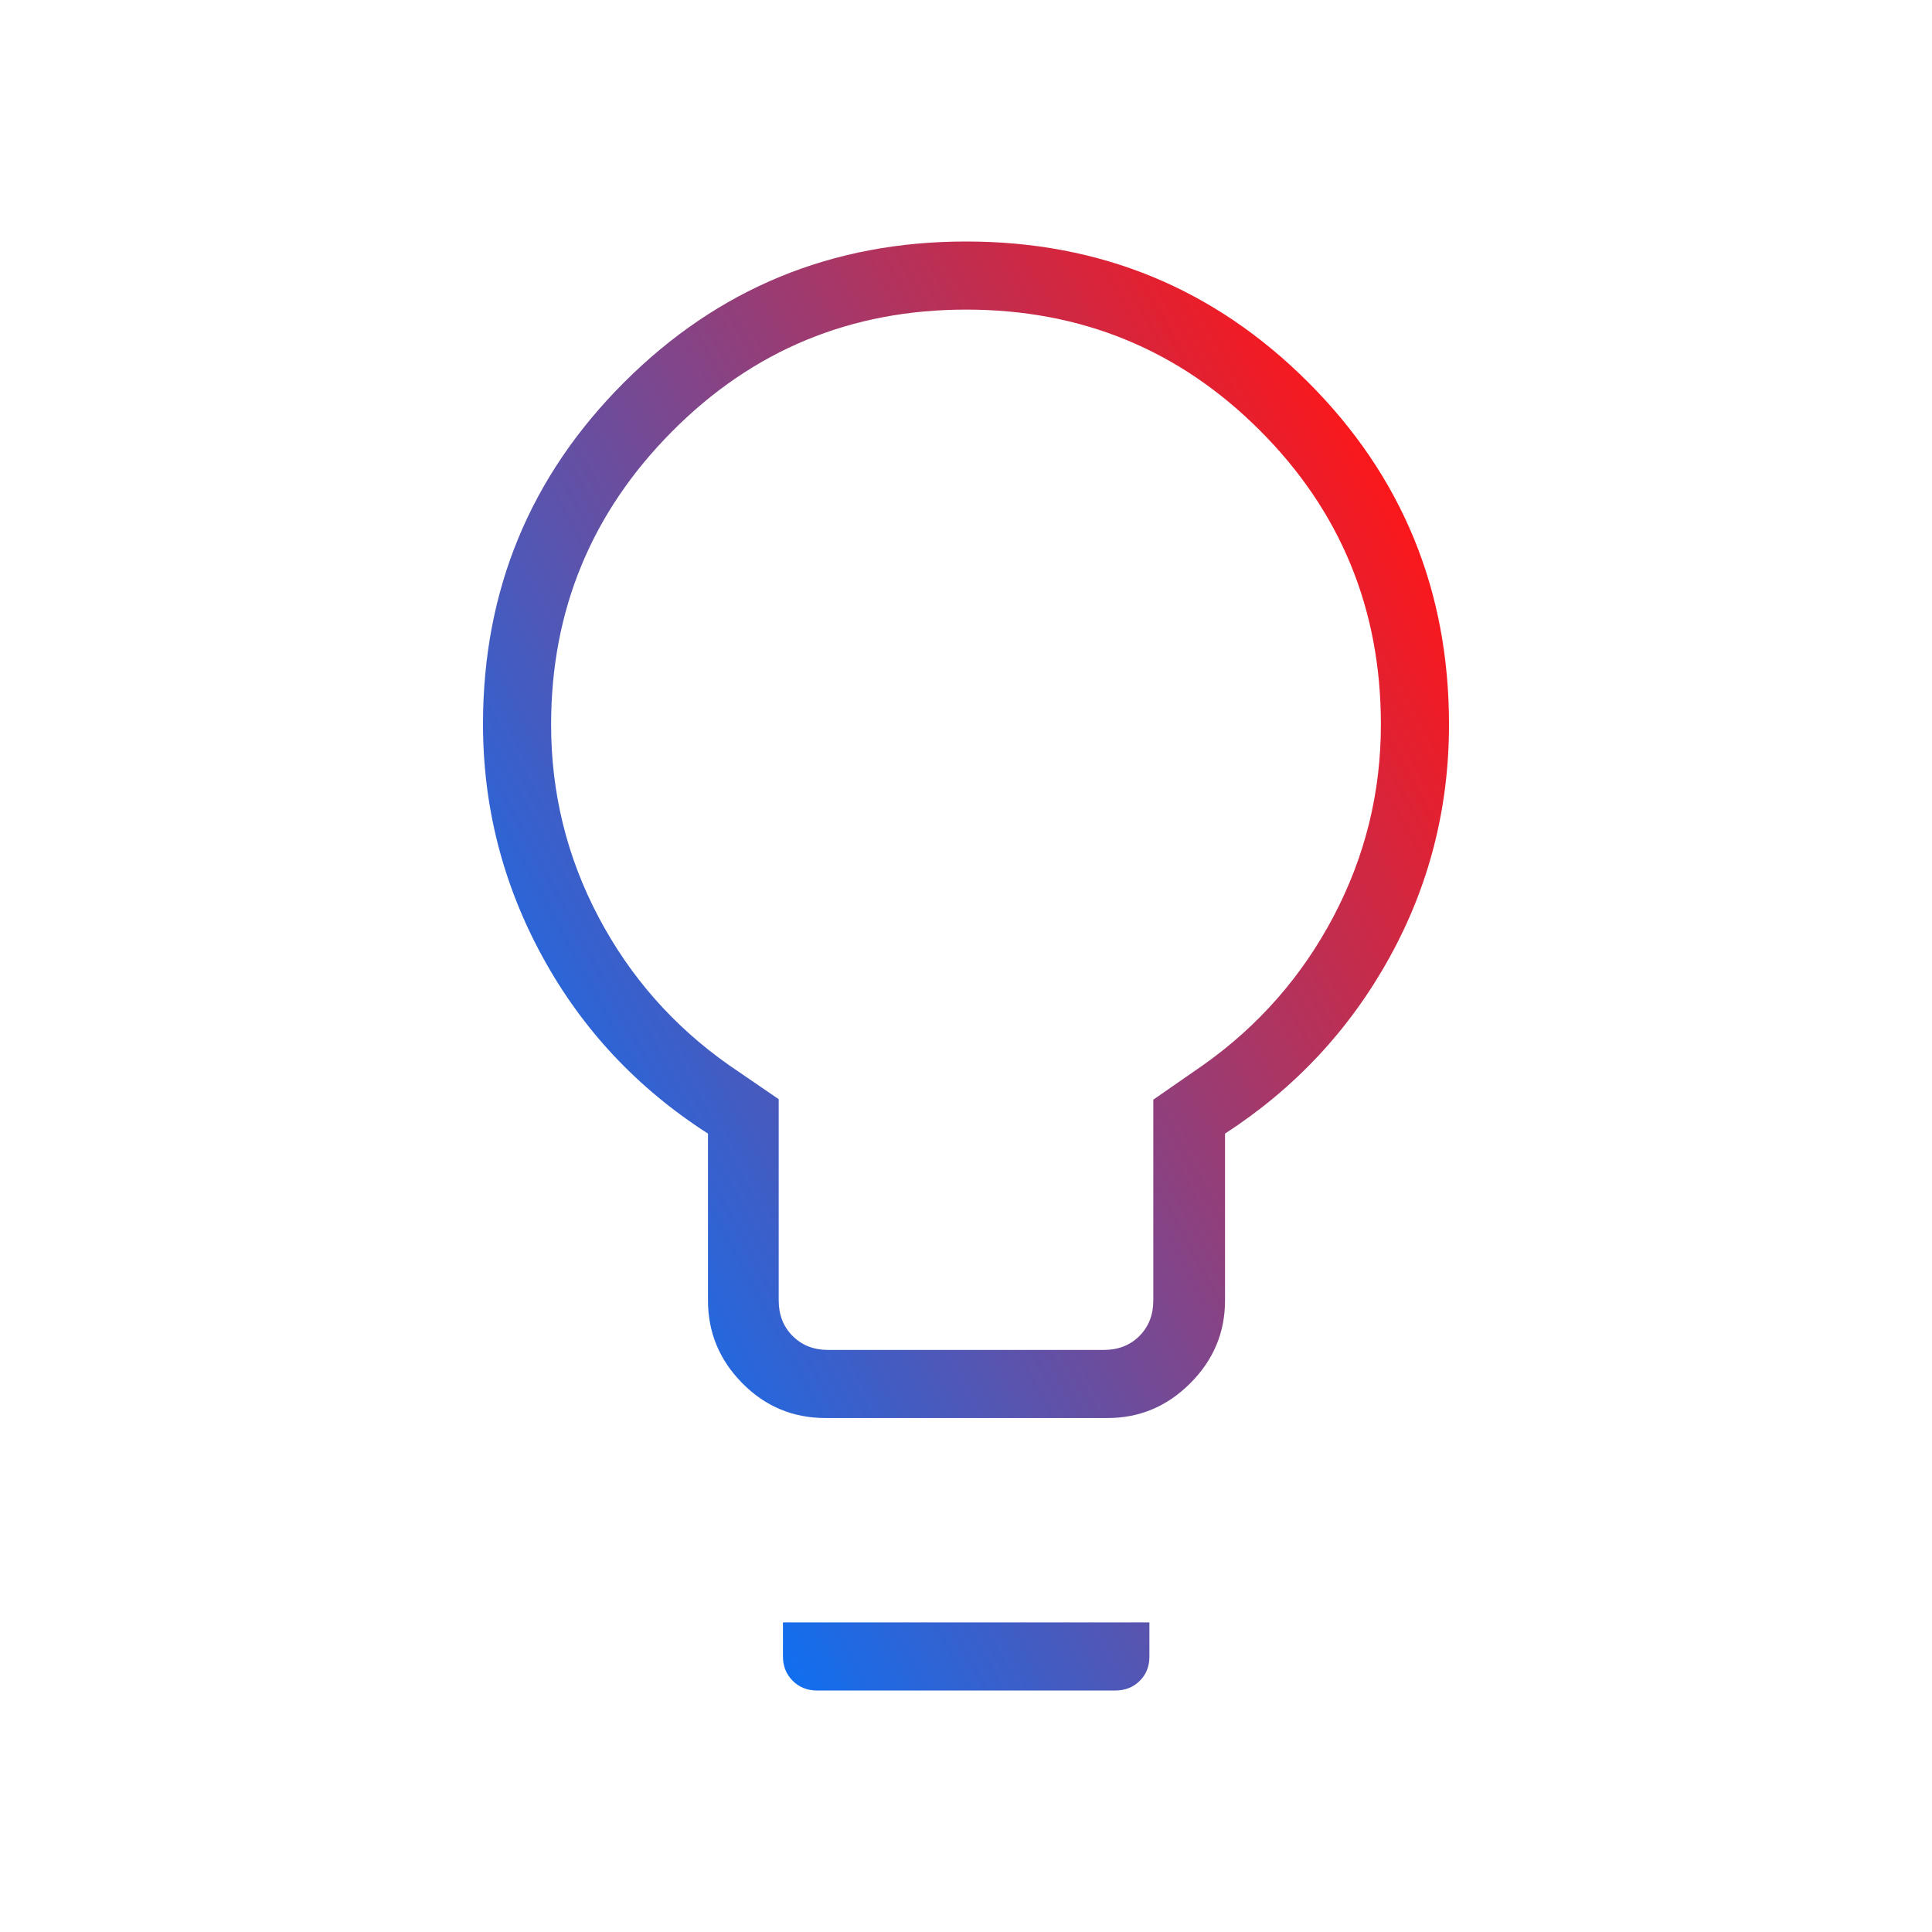 <svg width="40" height="40" viewBox="0 0 40 40" fill="none" xmlns="http://www.w3.org/2000/svg">
<g id="lightbulb_2">
<mask id="mask0_4408_14189" style="mask-type:alpha" maskUnits="userSpaceOnUse" x="0" y="0" width="40" height="40">
<rect id="Bounding box" width="40" height="40" fill="url(#paint0_linear_4408_14189)"/>
</mask>
<g mask="url(#mask0_4408_14189)">
<path id="lightbulb_2_2" d="M17.094 29.359C16.419 29.359 15.844 29.119 15.37 28.639C14.895 28.159 14.658 27.587 14.658 26.923V23.47C13.195 22.532 12.052 21.311 11.231 19.808C10.41 18.305 10 16.699 10 14.991C10 12.223 10.973 9.865 12.918 7.919C14.864 5.973 17.226 5 20.003 5C22.781 5 25.142 5.972 27.085 7.915C29.028 9.858 30 12.22 30 15C30 16.733 29.588 18.344 28.763 19.833C27.939 21.322 26.806 22.534 25.363 23.47V26.923C25.363 27.587 25.123 28.159 24.643 28.639C24.164 29.119 23.592 29.359 22.927 29.359H17.094ZM17.148 27.949H22.852C23.152 27.949 23.397 27.853 23.59 27.66C23.782 27.468 23.878 27.222 23.878 26.923V22.767L24.913 22.049C26.058 21.238 26.957 20.212 27.61 18.973C28.263 17.733 28.59 16.408 28.59 15C28.59 12.613 27.756 10.585 26.088 8.915C24.42 7.245 22.392 6.41 20.003 6.41C17.614 6.41 15.585 7.251 13.915 8.932C12.245 10.613 11.41 12.637 11.41 15.003C11.41 16.418 11.737 17.745 12.39 18.983C13.043 20.221 13.942 21.243 15.088 22.049L16.122 22.757V26.923C16.122 27.222 16.218 27.468 16.41 27.66C16.603 27.853 16.848 27.949 17.148 27.949ZM16.915 35C16.714 35 16.546 34.933 16.411 34.798C16.277 34.663 16.21 34.496 16.21 34.295V33.59H23.797V34.3C23.797 34.502 23.73 34.67 23.595 34.802C23.461 34.934 23.293 35 23.092 35H16.915Z" fill="url(#paint1_linear_4408_14189)"/>
</g>
</g>
<defs>
<linearGradient id="paint0_linear_4408_14189" x1="37.5" y1="5.5" x2="3.5" y2="33" gradientUnits="userSpaceOnUse">
<stop stop-color="#FF1617"/>
<stop offset="1" stop-color="#0075FF"/>
</linearGradient>
<linearGradient id="paint1_linear_4408_14189" x1="28.75" y1="9.125" x2="6.963" y2="20.873" gradientUnits="userSpaceOnUse">
<stop stop-color="#FF1617"/>
<stop offset="1" stop-color="#0075FF"/>
</linearGradient>
</defs>
</svg>
